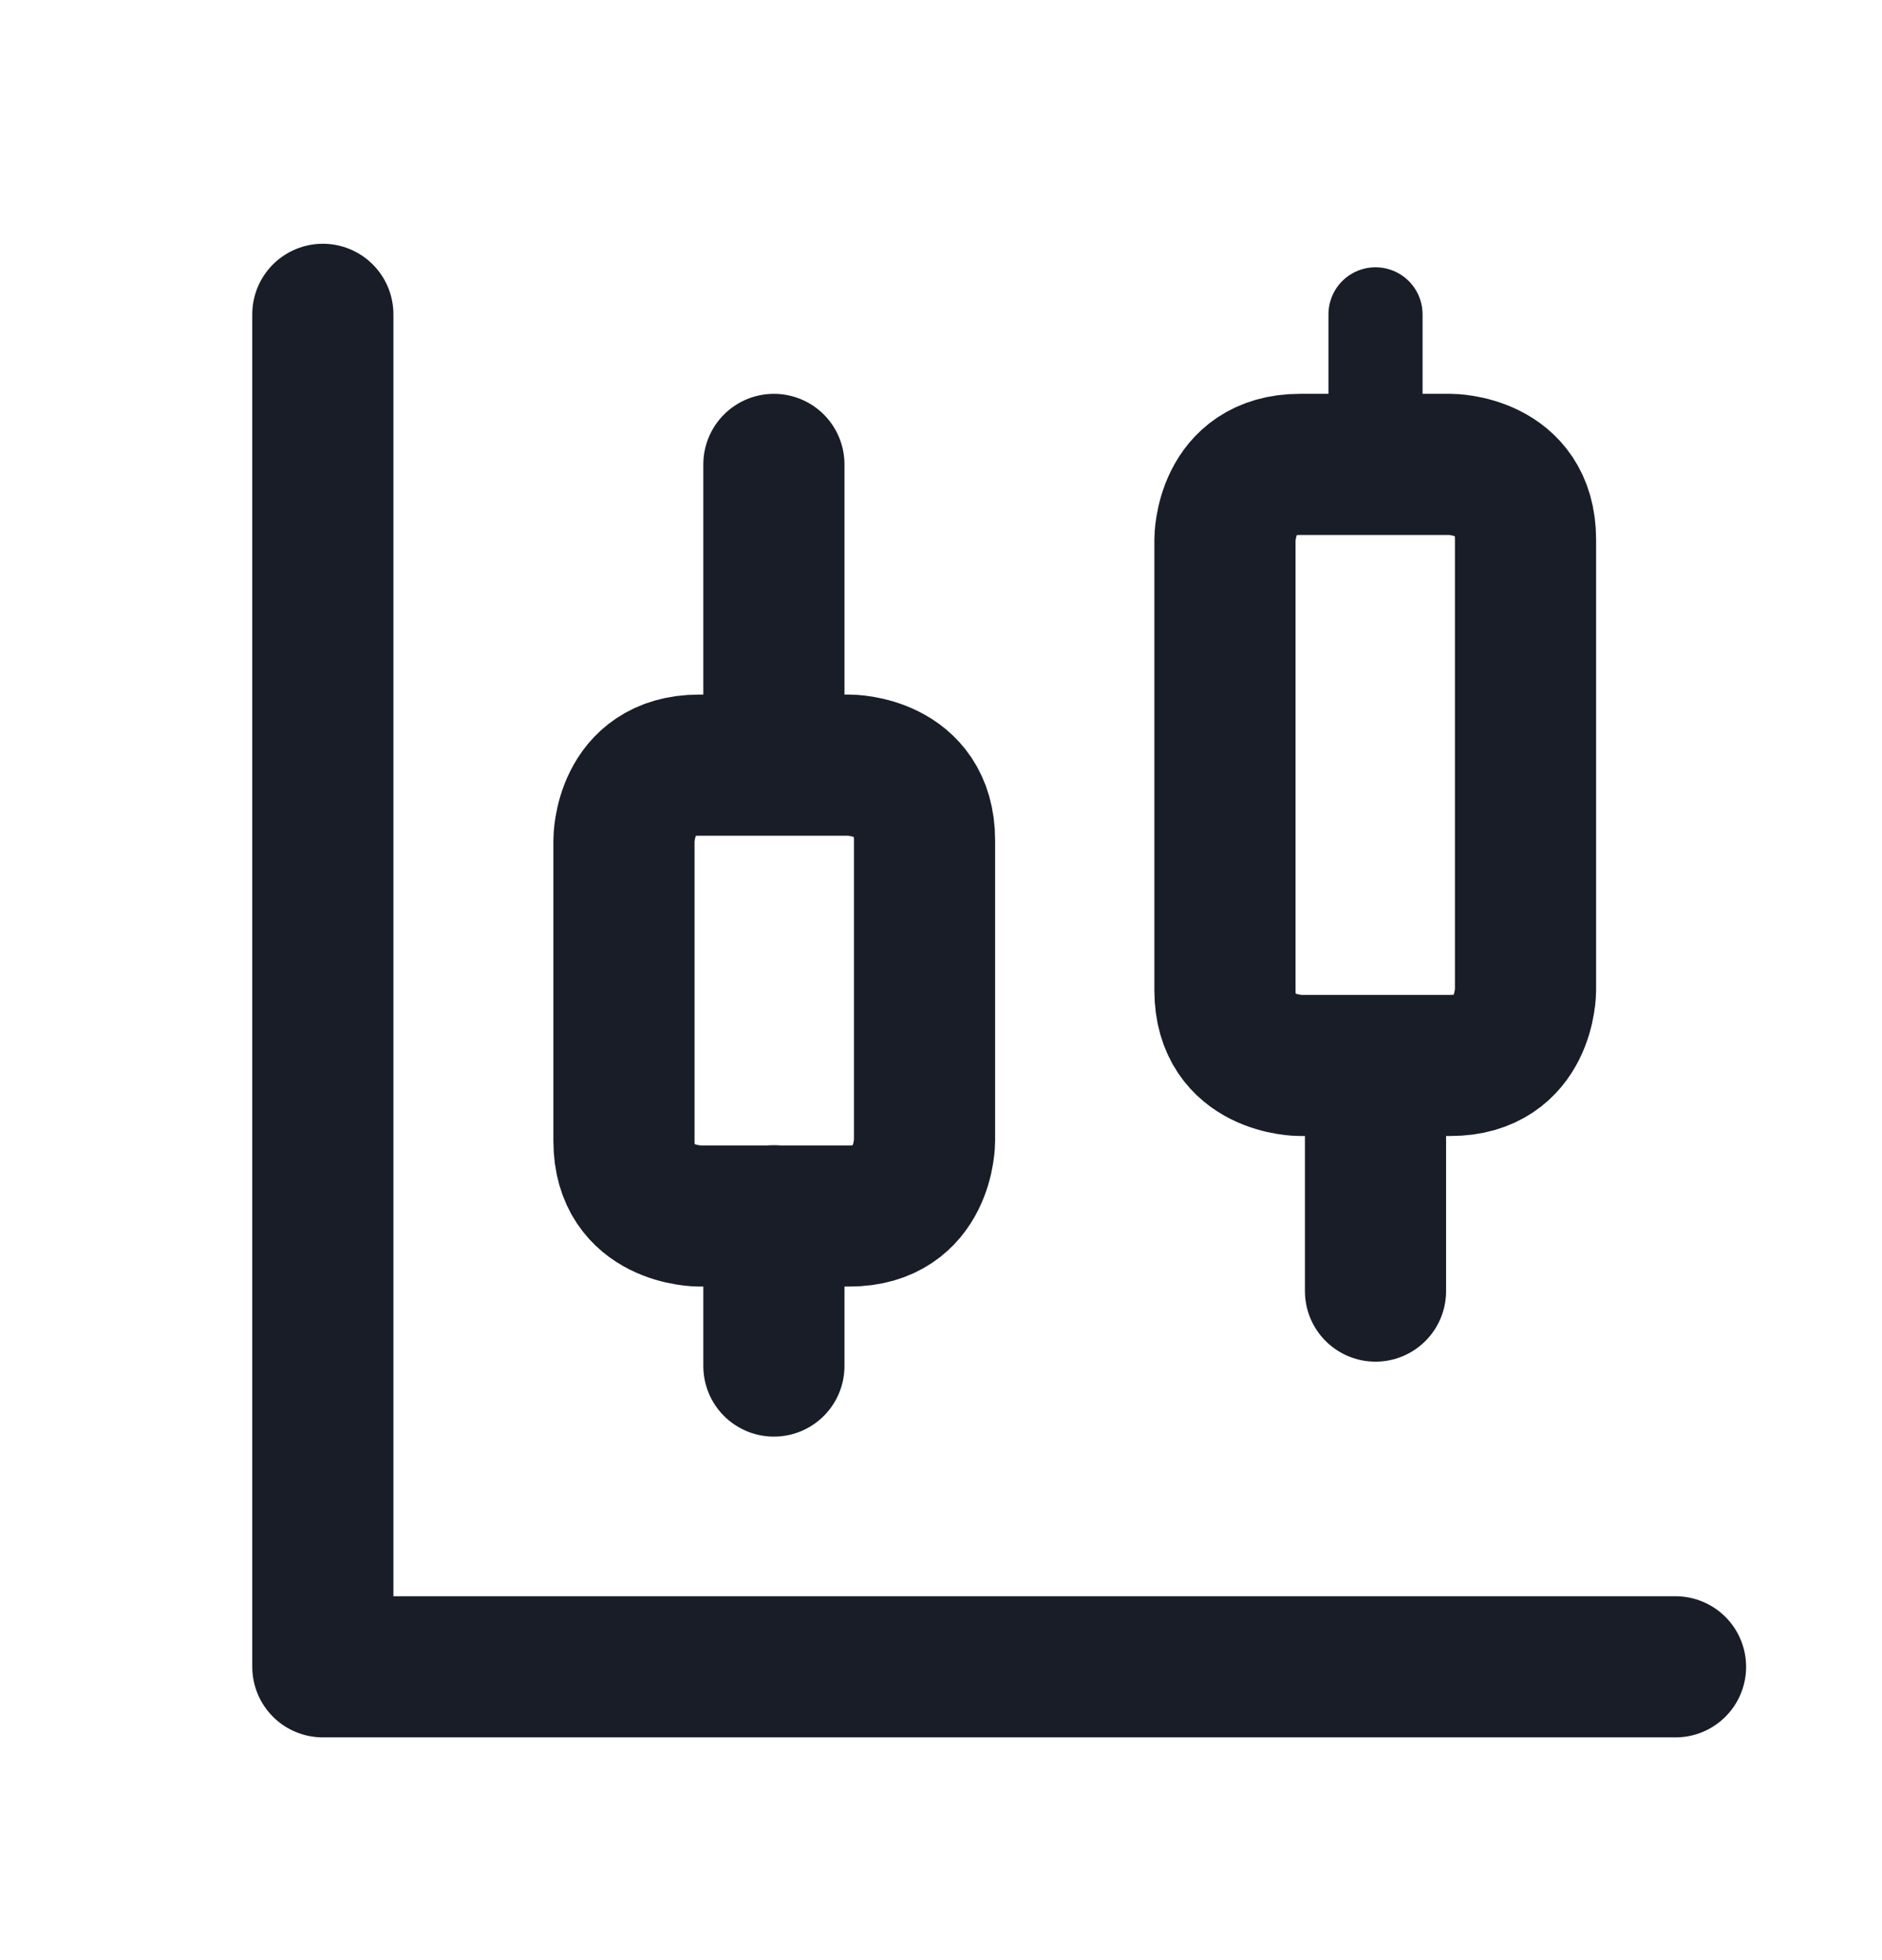 <svg width="24" height="25" viewBox="0 0 24 25" fill="none" xmlns="http://www.w3.org/2000/svg">
<path d="M9.869 5.923V9.756" stroke="#181D27" stroke-width="1.8" stroke-linecap="round" stroke-linejoin="round"/>
<path d="M8.915 9.759H10.832C10.832 9.759 11.79 9.759 11.79 10.717V14.551C11.79 14.551 11.79 15.509 10.832 15.509H8.915C8.915 15.509 7.957 15.509 7.957 14.551V10.717C7.957 10.717 7.957 9.759 8.915 9.759Z" stroke="#181D27" stroke-width="1.8" stroke-linecap="round" stroke-linejoin="round"/>
<path d="M9.869 15.507V17.423" stroke="#181D27" stroke-width="1.8" stroke-linecap="round" stroke-linejoin="round"/>
<path d="M17.541 4.009V5.926" stroke="#181D27" stroke-width="1.2" stroke-linecap="round" stroke-linejoin="round"/>
<path d="M16.579 5.923H18.496C18.496 5.923 19.454 5.923 19.454 6.881V12.631C19.454 12.631 19.454 13.589 18.496 13.589H16.579C16.579 13.589 15.621 13.589 15.621 12.631V6.881C15.621 6.881 15.621 5.923 16.579 5.923Z" stroke="#181D27" stroke-width="1.8" stroke-linecap="round" stroke-linejoin="round"/>
<path d="M17.541 13.592V16.467" stroke="#181D27" stroke-width="1.8" stroke-linecap="round" stroke-linejoin="round"/>
<path d="M4.117 4.009V21.259H21.367" stroke="#181D27" stroke-width="1.8" stroke-linecap="round" stroke-linejoin="round"/>
</svg>
